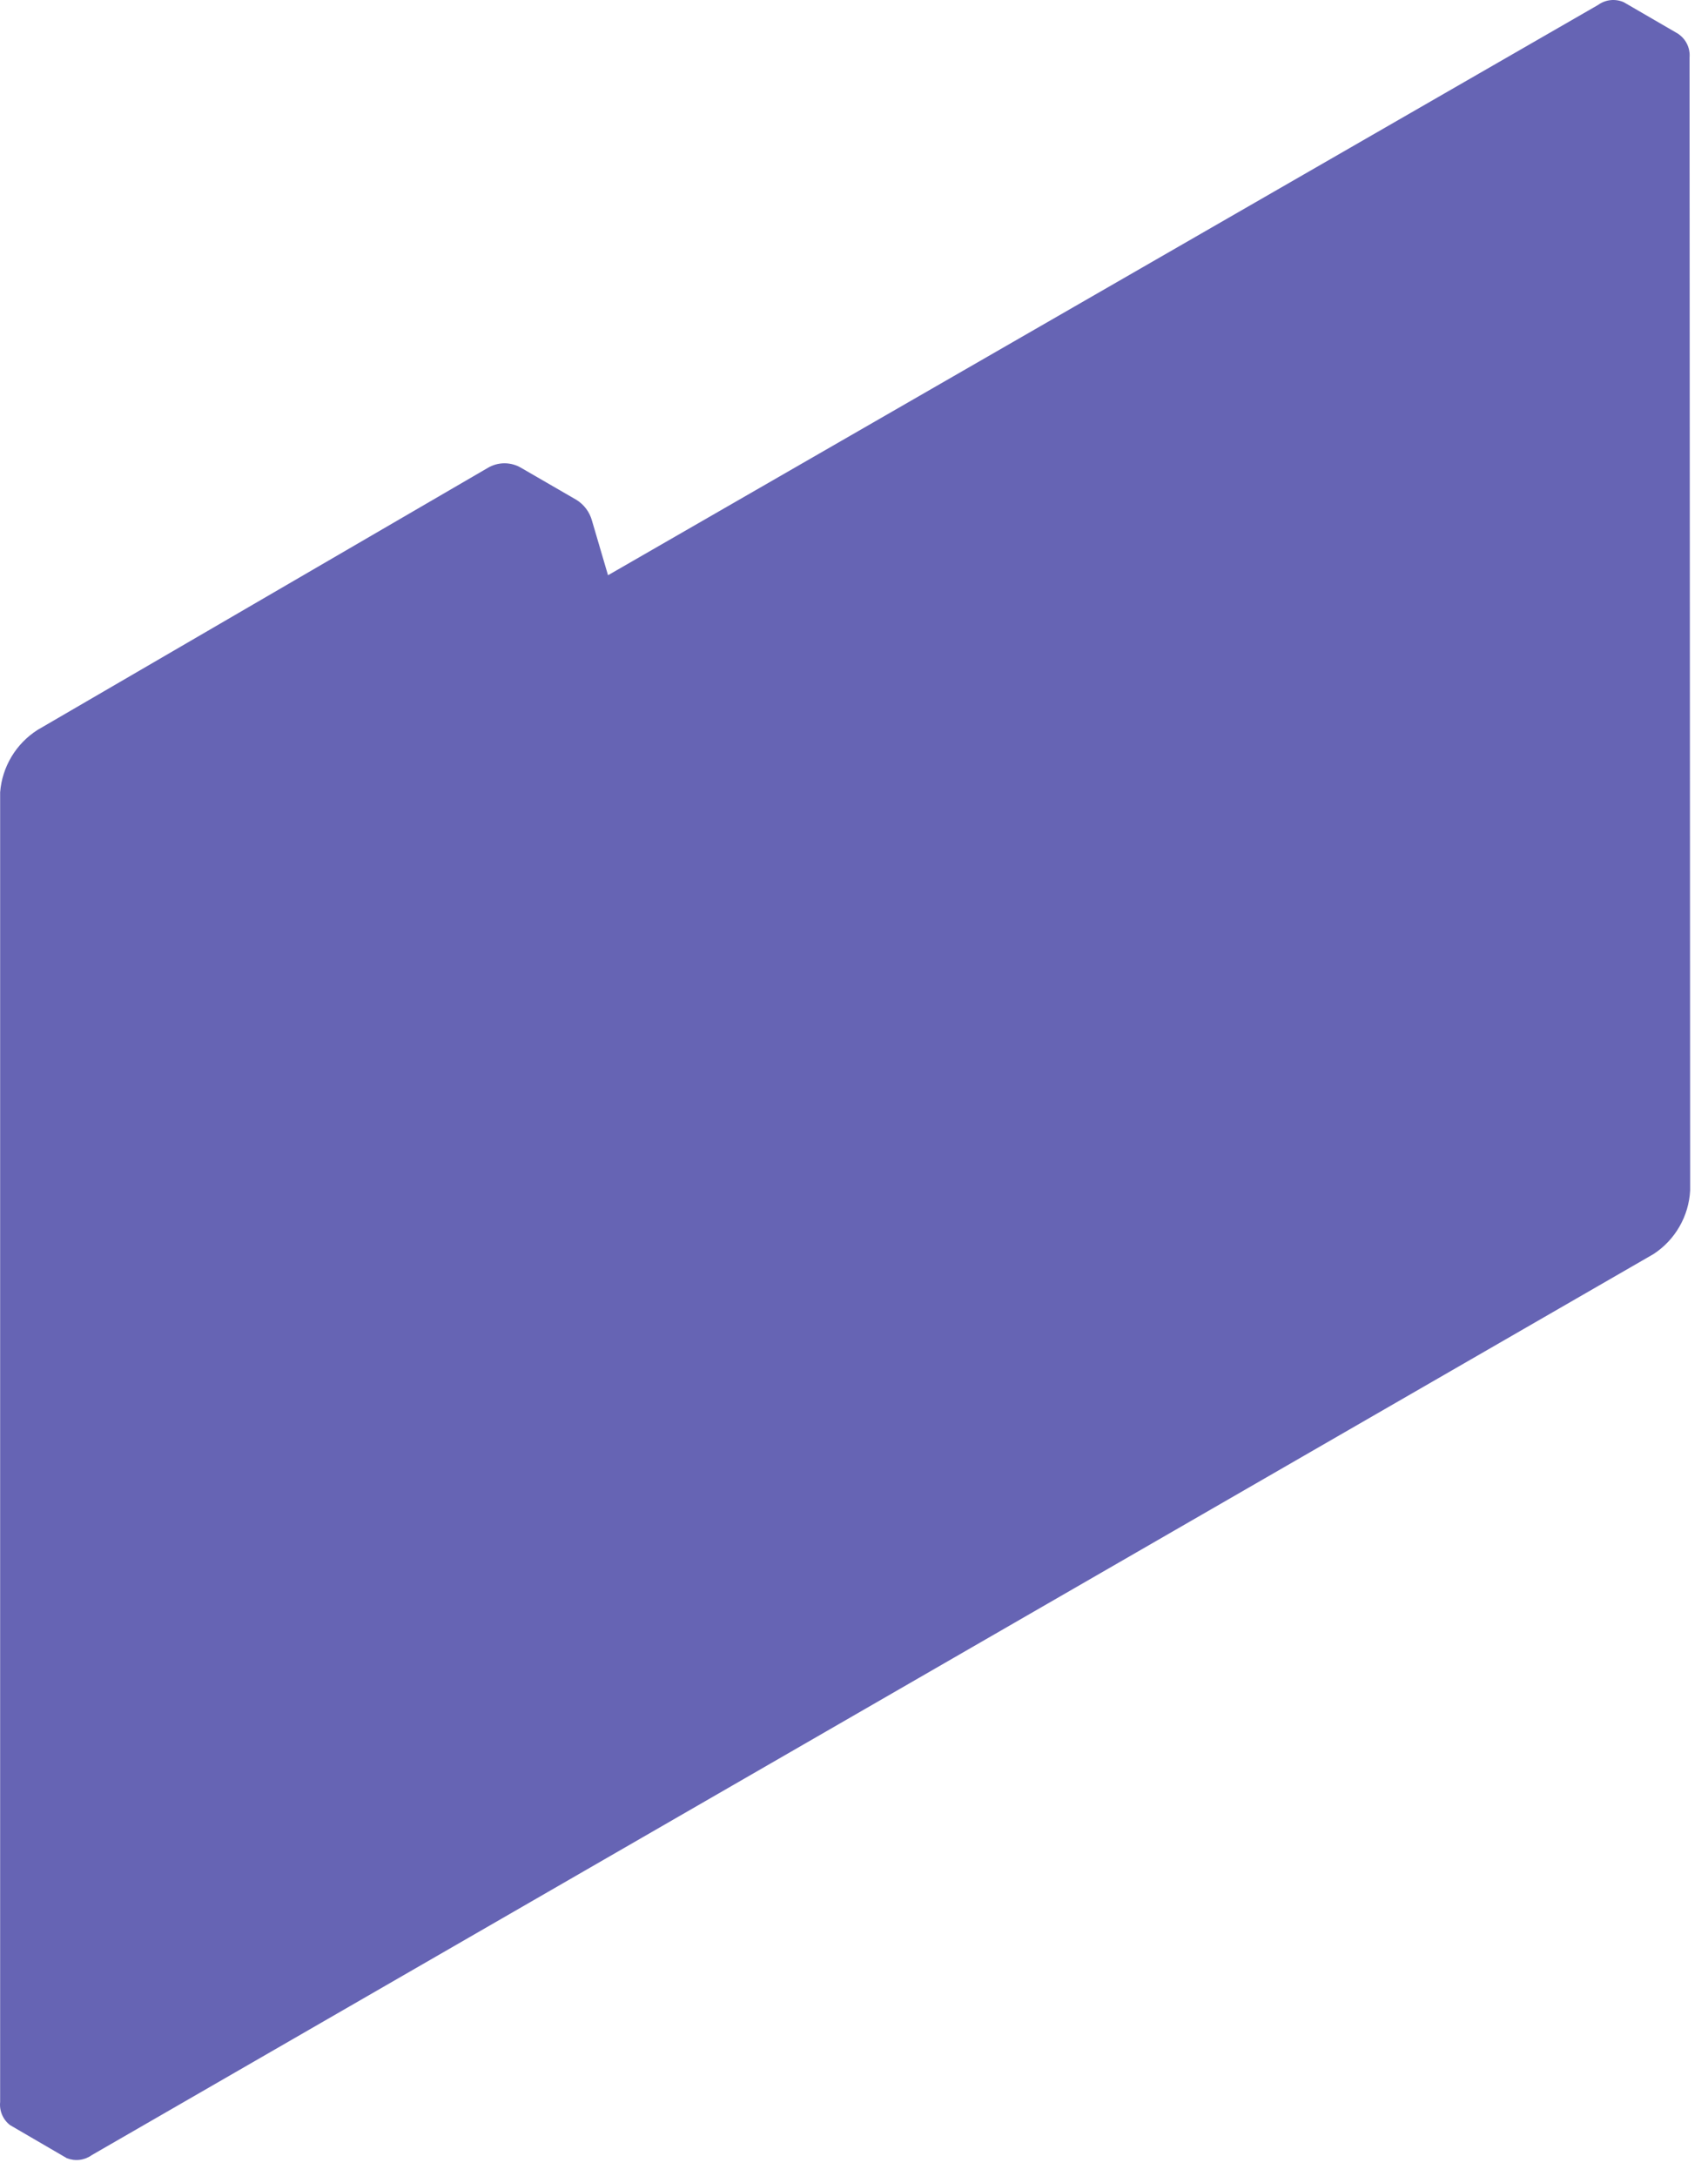 <?xml version="1.0" encoding="utf-8"?>
<svg xmlns="http://www.w3.org/2000/svg" fill="none" height="100%" overflow="visible" preserveAspectRatio="none" style="display: block;" viewBox="0 0 62 79" width="100%">
<path d="M61.33 2.097C61.345 1.938 61.319 1.777 61.254 1.63C61.189 1.483 61.088 1.356 60.96 1.26C60.933 1.235 60.902 1.215 60.869 1.199L58.945 0.082C58.794 0.014 58.628 -0.012 58.464 0.005C58.299 0.022 58.142 0.083 58.009 0.18L22.071 20.881L21.49 18.904C21.405 18.591 21.206 18.322 20.932 18.149L18.924 16.987C18.74 16.876 18.529 16.817 18.313 16.817C18.098 16.817 17.886 16.876 17.702 16.987L1.363 26.496C0.977 26.742 0.653 27.075 0.417 27.468C0.182 27.861 0.04 28.303 0.005 28.76V76.304C-0.011 76.463 0.013 76.624 0.077 76.77C0.14 76.917 0.24 77.045 0.367 77.142L2.427 78.342C2.576 78.4 2.736 78.421 2.895 78.401C3.053 78.381 3.204 78.322 3.333 78.229L60.024 45.521C60.411 45.268 60.733 44.927 60.964 44.525C61.195 44.124 61.328 43.674 61.352 43.212L61.33 2.097Z" fill="#6664B4" id="Vector"/>
</svg>